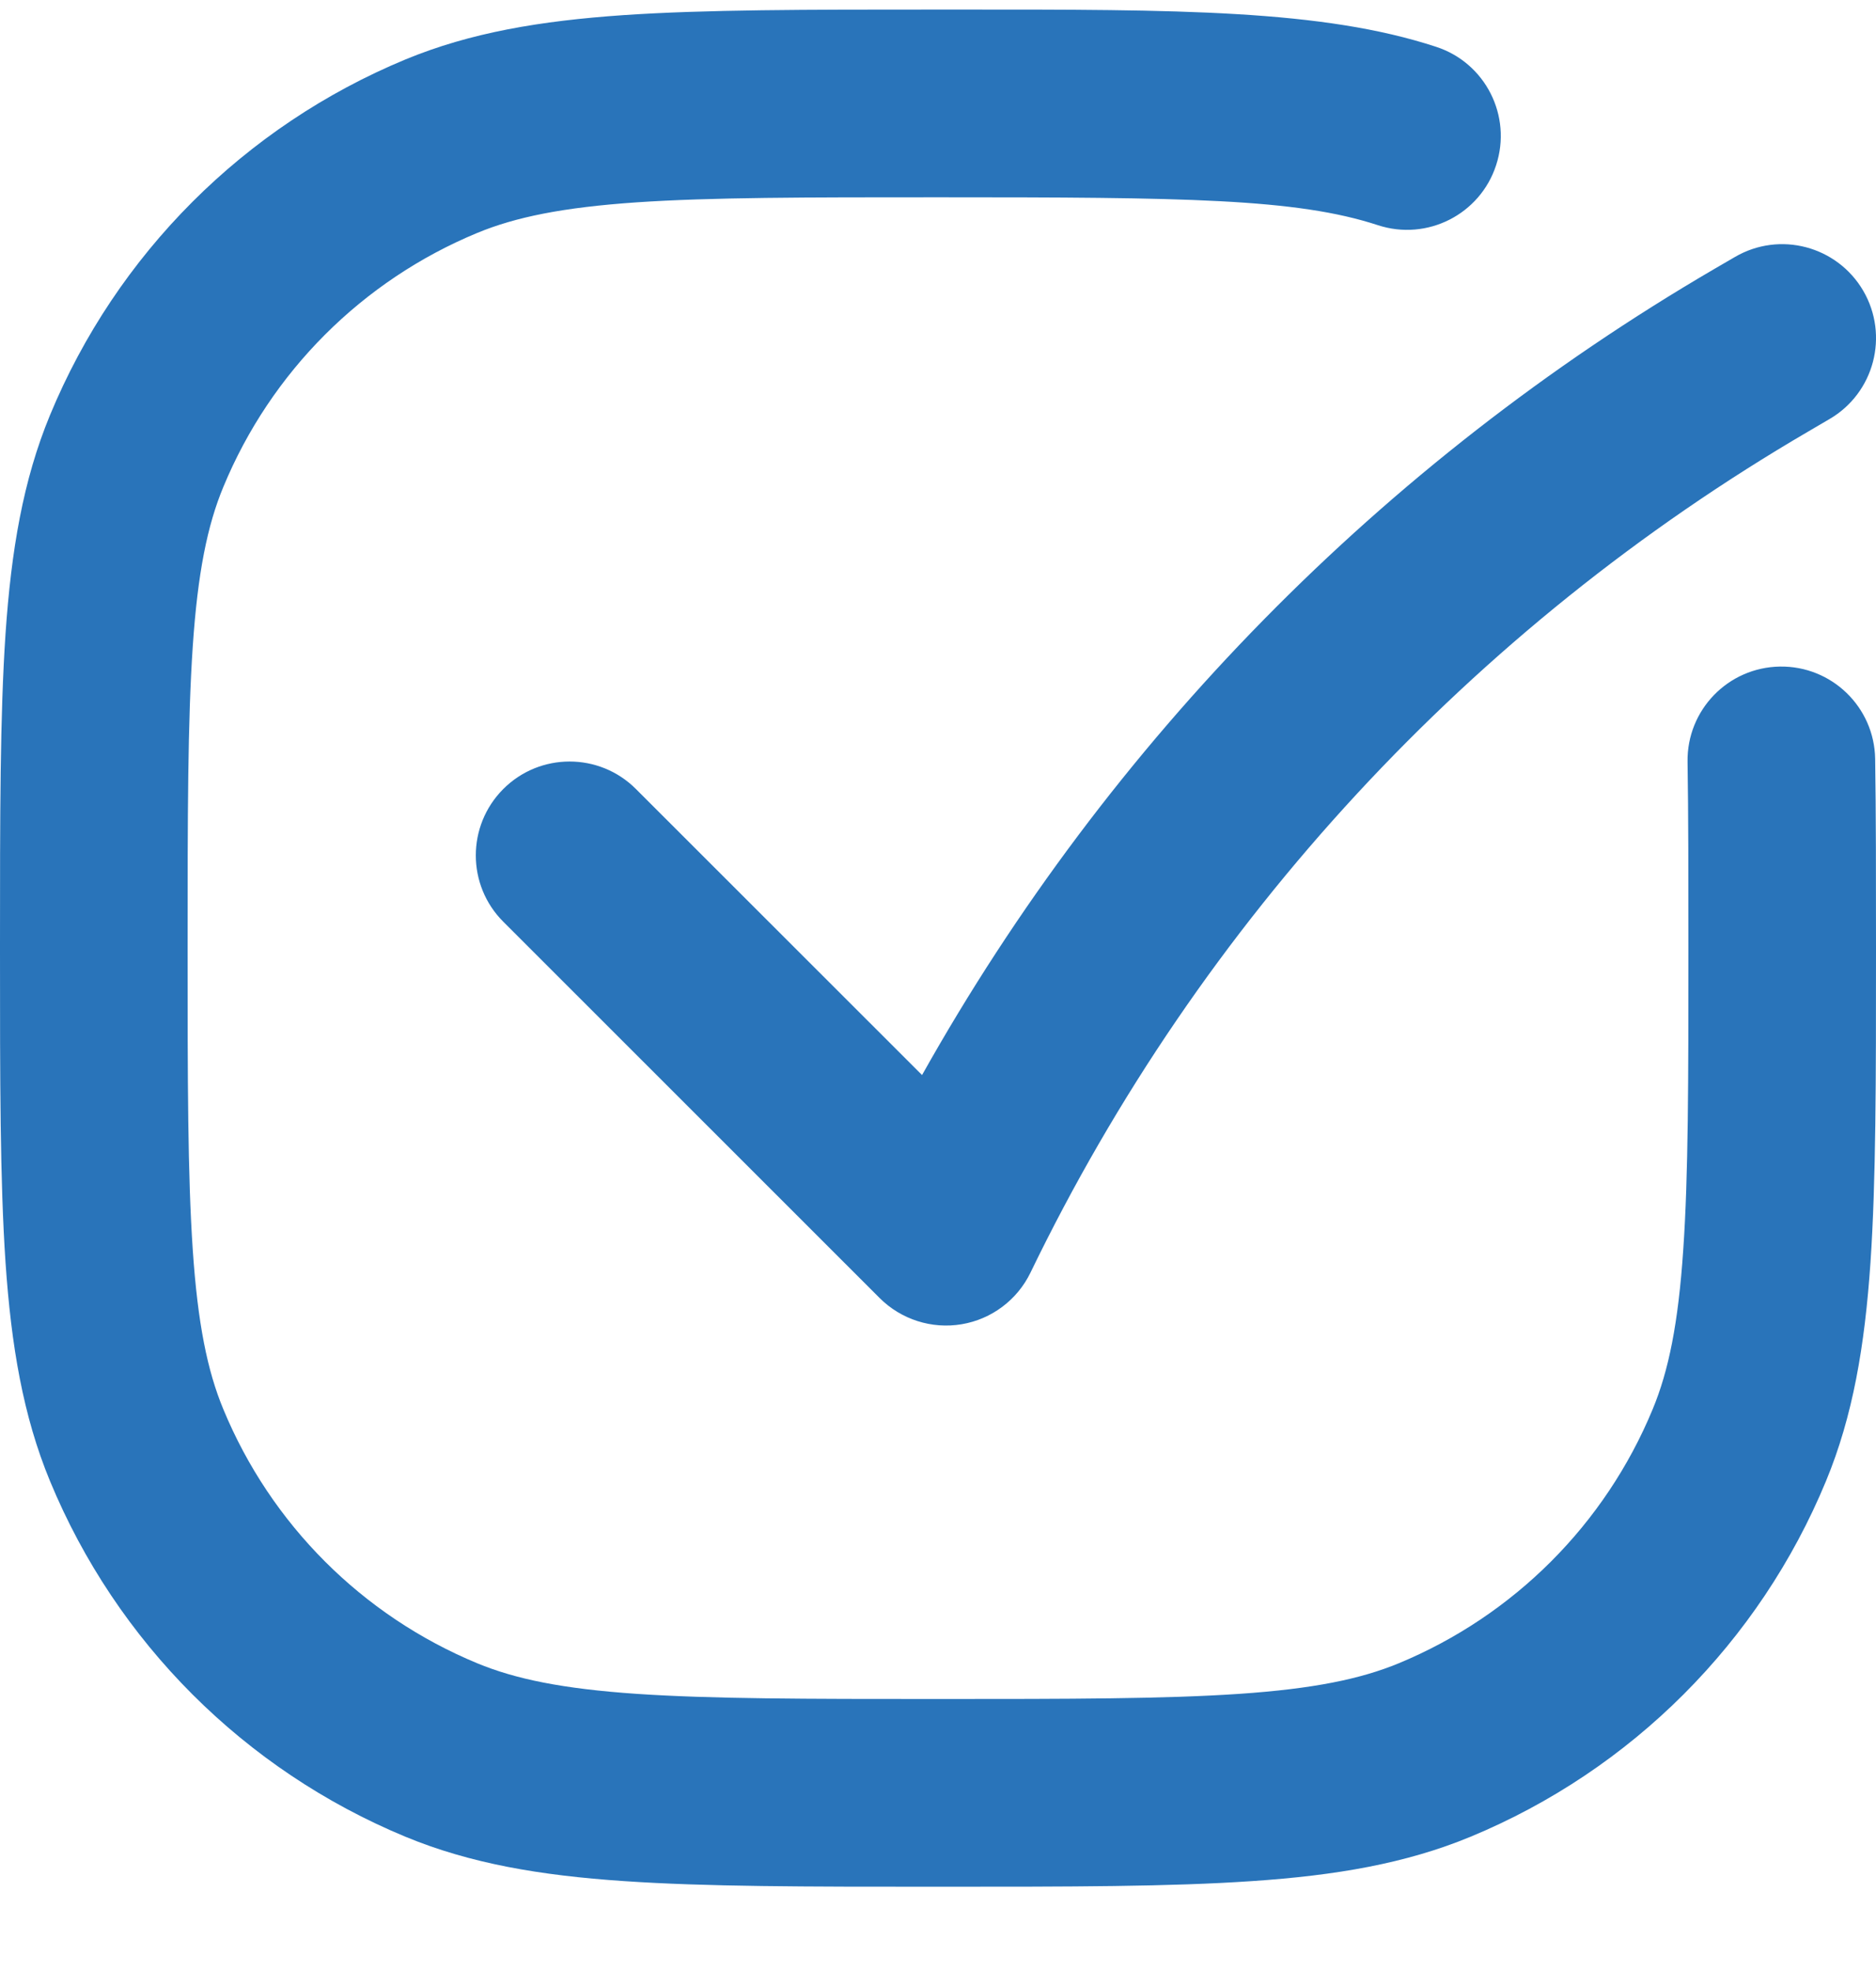 <svg width="20" height="21" viewBox="0 0 20 21" fill="none" xmlns="http://www.w3.org/2000/svg">
<path fill-rule="evenodd" clip-rule="evenodd" d="M14.689 2.399C13.818 2.114 12.632 2.102 10 2.102C8.588 2.102 7.58 2.102 6.785 2.156C5.999 2.21 5.496 2.313 5.087 2.482C3.861 2.99 2.888 3.963 2.381 5.188C2.211 5.597 2.108 6.101 2.055 6.887C2.001 7.682 2 8.69 2 10.102C2 11.513 2.001 12.522 2.055 13.316C2.108 14.102 2.211 14.606 2.381 15.015C2.888 16.24 3.861 17.213 5.087 17.721C5.496 17.89 5.999 17.993 6.785 18.047C7.58 18.101 8.588 18.102 10 18.102C11.412 18.102 12.42 18.101 13.215 18.047C14.001 17.993 14.504 17.89 14.913 17.721C16.139 17.213 17.112 16.24 17.619 15.015C17.789 14.606 17.892 14.102 17.945 13.316C18 12.522 18 11.513 18 10.102C18 9.336 18 8.685 17.991 8.118C17.982 7.565 18.422 7.111 18.975 7.102C19.527 7.093 19.982 7.533 19.991 8.085C20 8.671 20 9.337 20 10.095V10.138C20 11.505 20 12.582 19.941 13.453C19.88 14.34 19.754 15.087 19.467 15.78C18.757 17.496 17.394 18.858 15.679 19.569C14.985 19.856 14.239 19.982 13.351 20.042C12.48 20.102 11.403 20.102 10.037 20.102H9.963C8.597 20.102 7.52 20.102 6.649 20.042C5.761 19.982 5.015 19.856 4.321 19.569C2.606 18.858 1.243 17.496 0.533 15.78C0.246 15.087 0.12 14.34 0.059 13.453C-9.90555e-06 12.582 0 11.505 0 10.138V10.065C0 8.698 -9.90555e-06 7.621 0.059 6.751C0.12 5.863 0.246 5.116 0.533 4.423C1.243 2.708 2.606 1.345 4.321 0.634C5.015 0.347 5.761 0.222 6.649 0.161C7.52 0.102 8.597 0.102 9.963 0.102H10C10.072 0.102 10.144 0.102 10.215 0.102C12.565 0.101 14.097 0.101 15.311 0.499C15.836 0.67 16.122 1.235 15.95 1.76C15.779 2.285 15.214 2.571 14.689 2.399ZM19.864 3.098C20.142 3.575 19.981 4.187 19.504 4.465L19.282 4.595C15.687 6.692 12.799 9.812 10.986 13.559C10.845 13.85 10.572 14.055 10.253 14.109C9.934 14.163 9.608 14.059 9.379 13.831L5.366 9.821C4.975 9.431 4.975 8.798 5.365 8.407C5.755 8.016 6.389 8.016 6.779 8.406L9.83 11.454C11.825 7.898 14.738 4.93 18.274 2.867L18.496 2.738C18.973 2.459 19.585 2.621 19.864 3.098Z" fill="#2974BA"/>
</svg>
